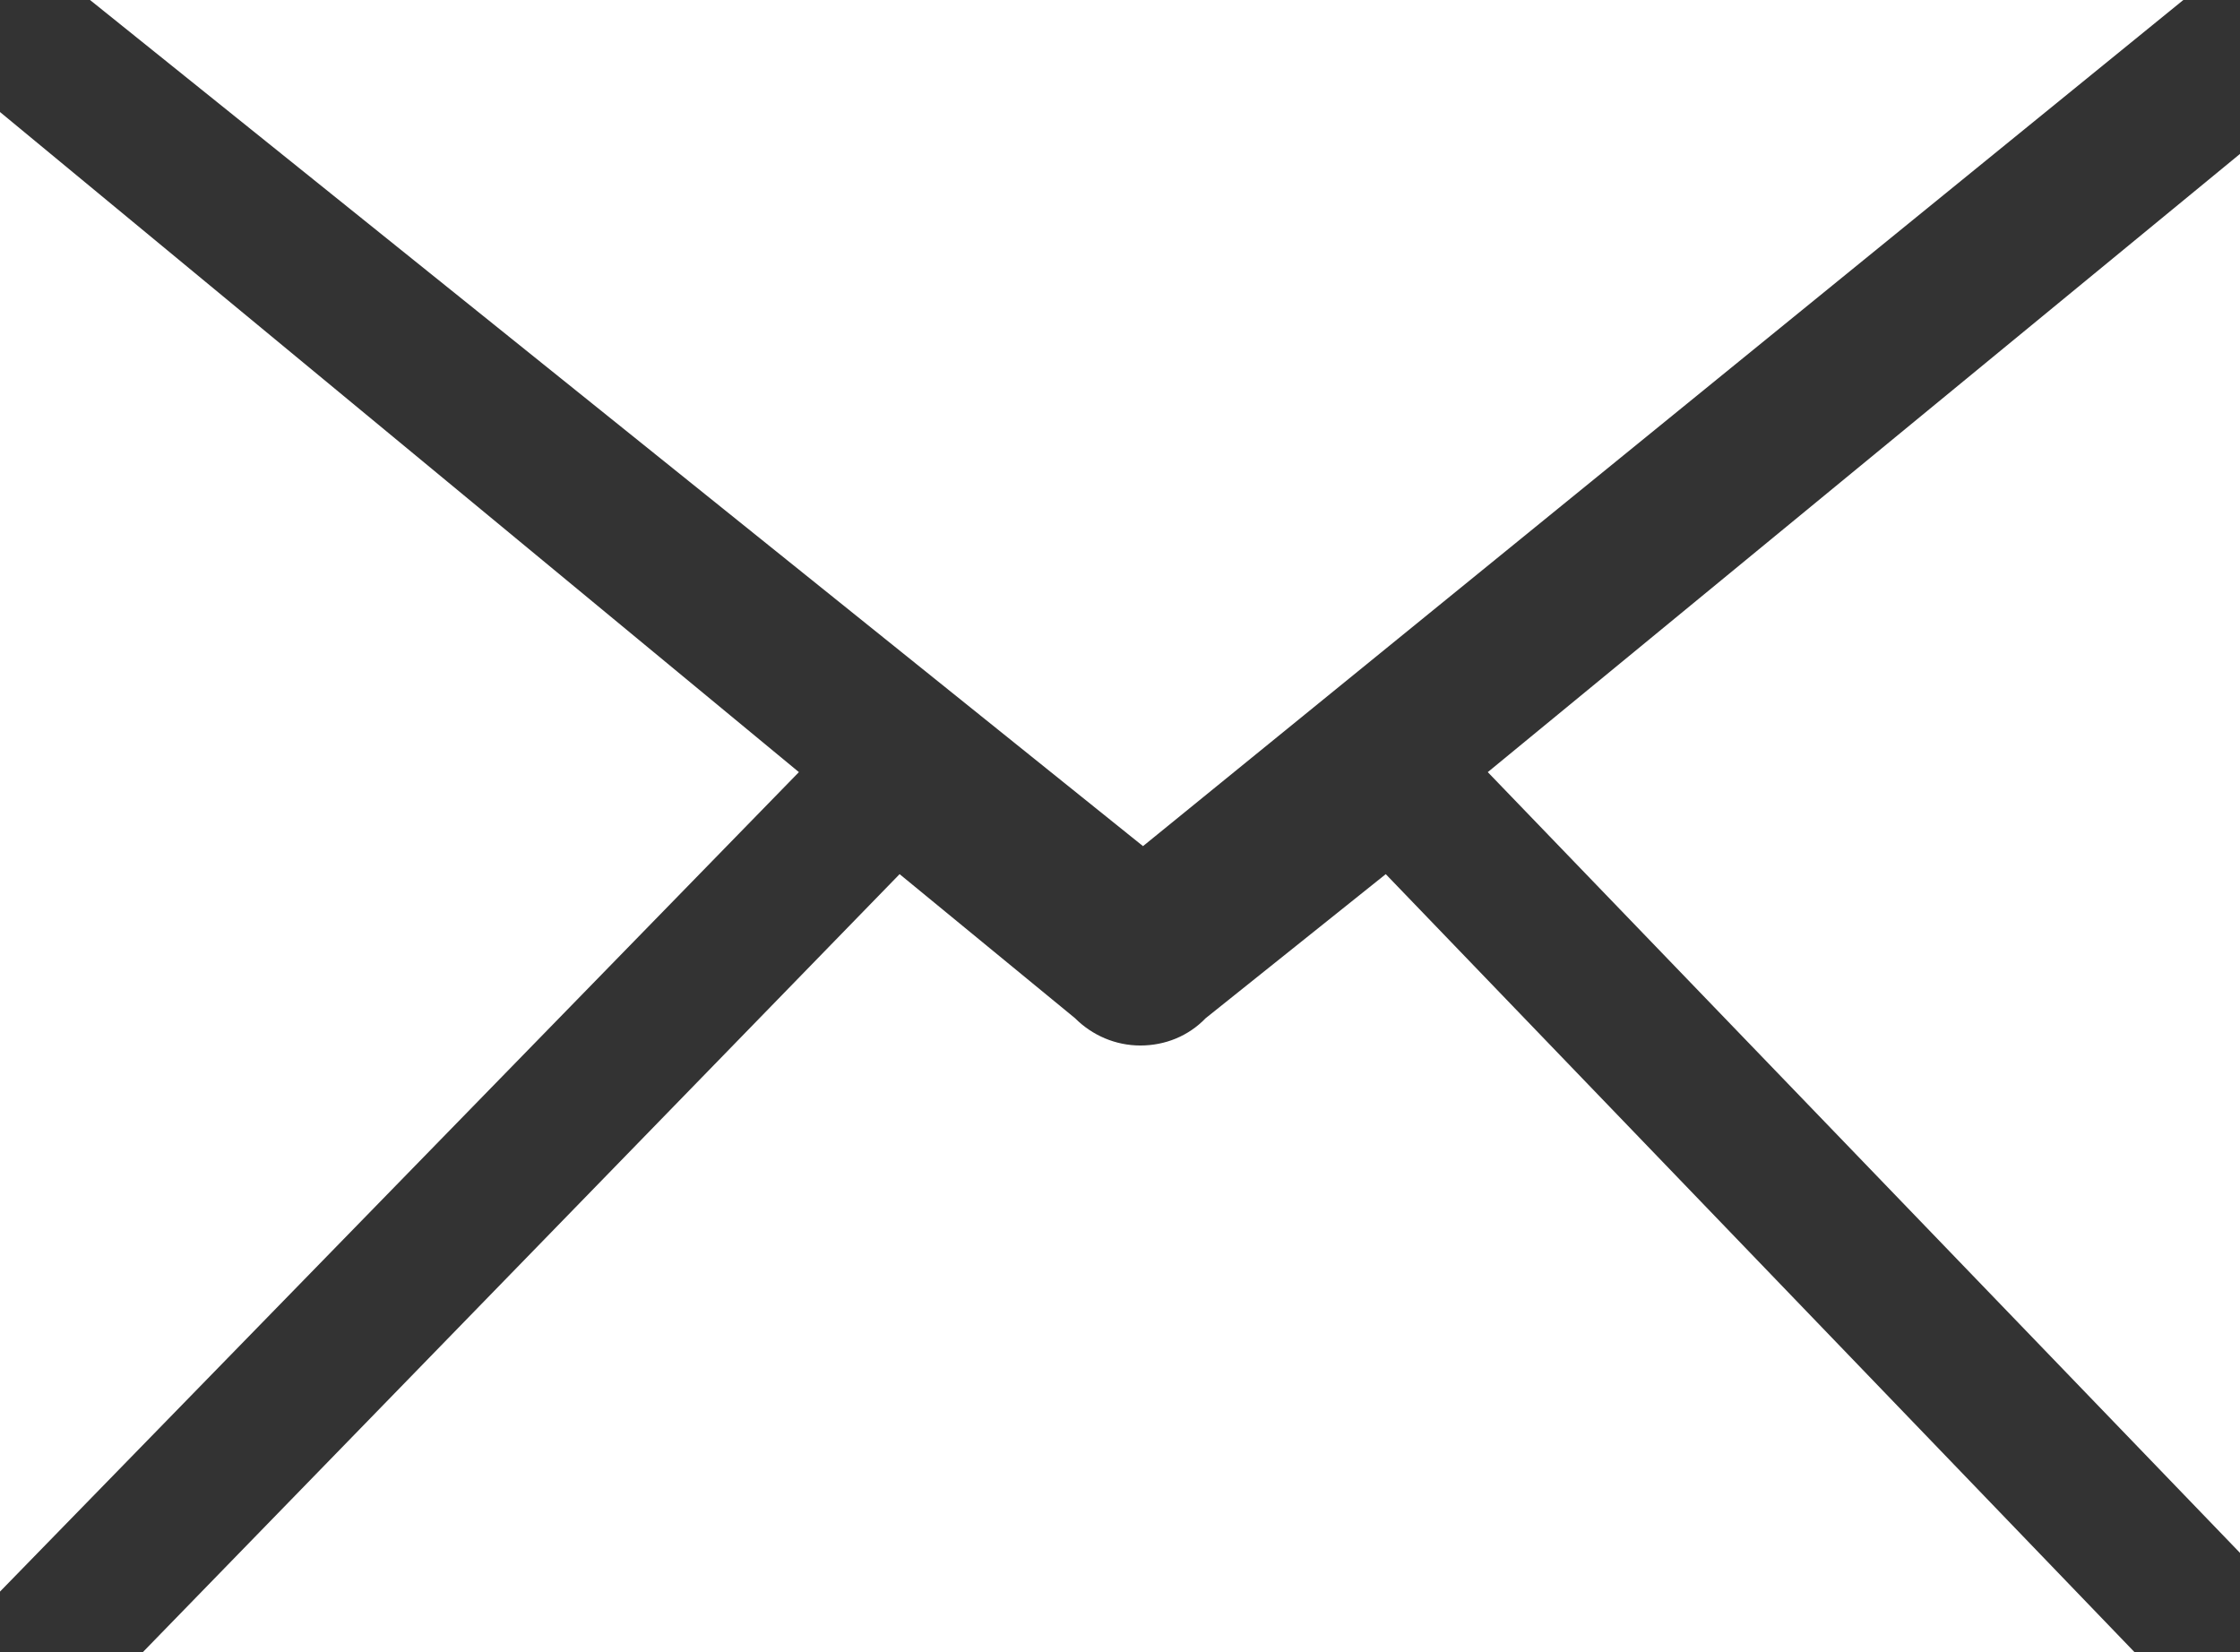 <?xml version="1.0" encoding="UTF-8"?><svg id="_レイヤー_2" xmlns="http://www.w3.org/2000/svg" viewBox="0 0 33.59 24.78"><rect x="0" y="0" width="33.59" height="24.78" fill="#333333" stroke="none"/><defs><style>.cls-1{fill:#fff;}</style></defs><g id="_レイヤー_1-2"><path class="cls-1" d="M32.74,0H1.35l15.79,12.69L32.74,0Zm-14.66,15.27c-.26,.27-.61,.41-.98,.41s-.72-.15-.98-.41l-2.63-2.16L2.14,24.78h29.87l-11.23-11.67-2.7,2.16ZM0,1.68V23.87L11.98,11.58,0,1.68ZM22.31,11.58l11.29,11.72V2.3l-11.29,9.28Z"/></g></svg>